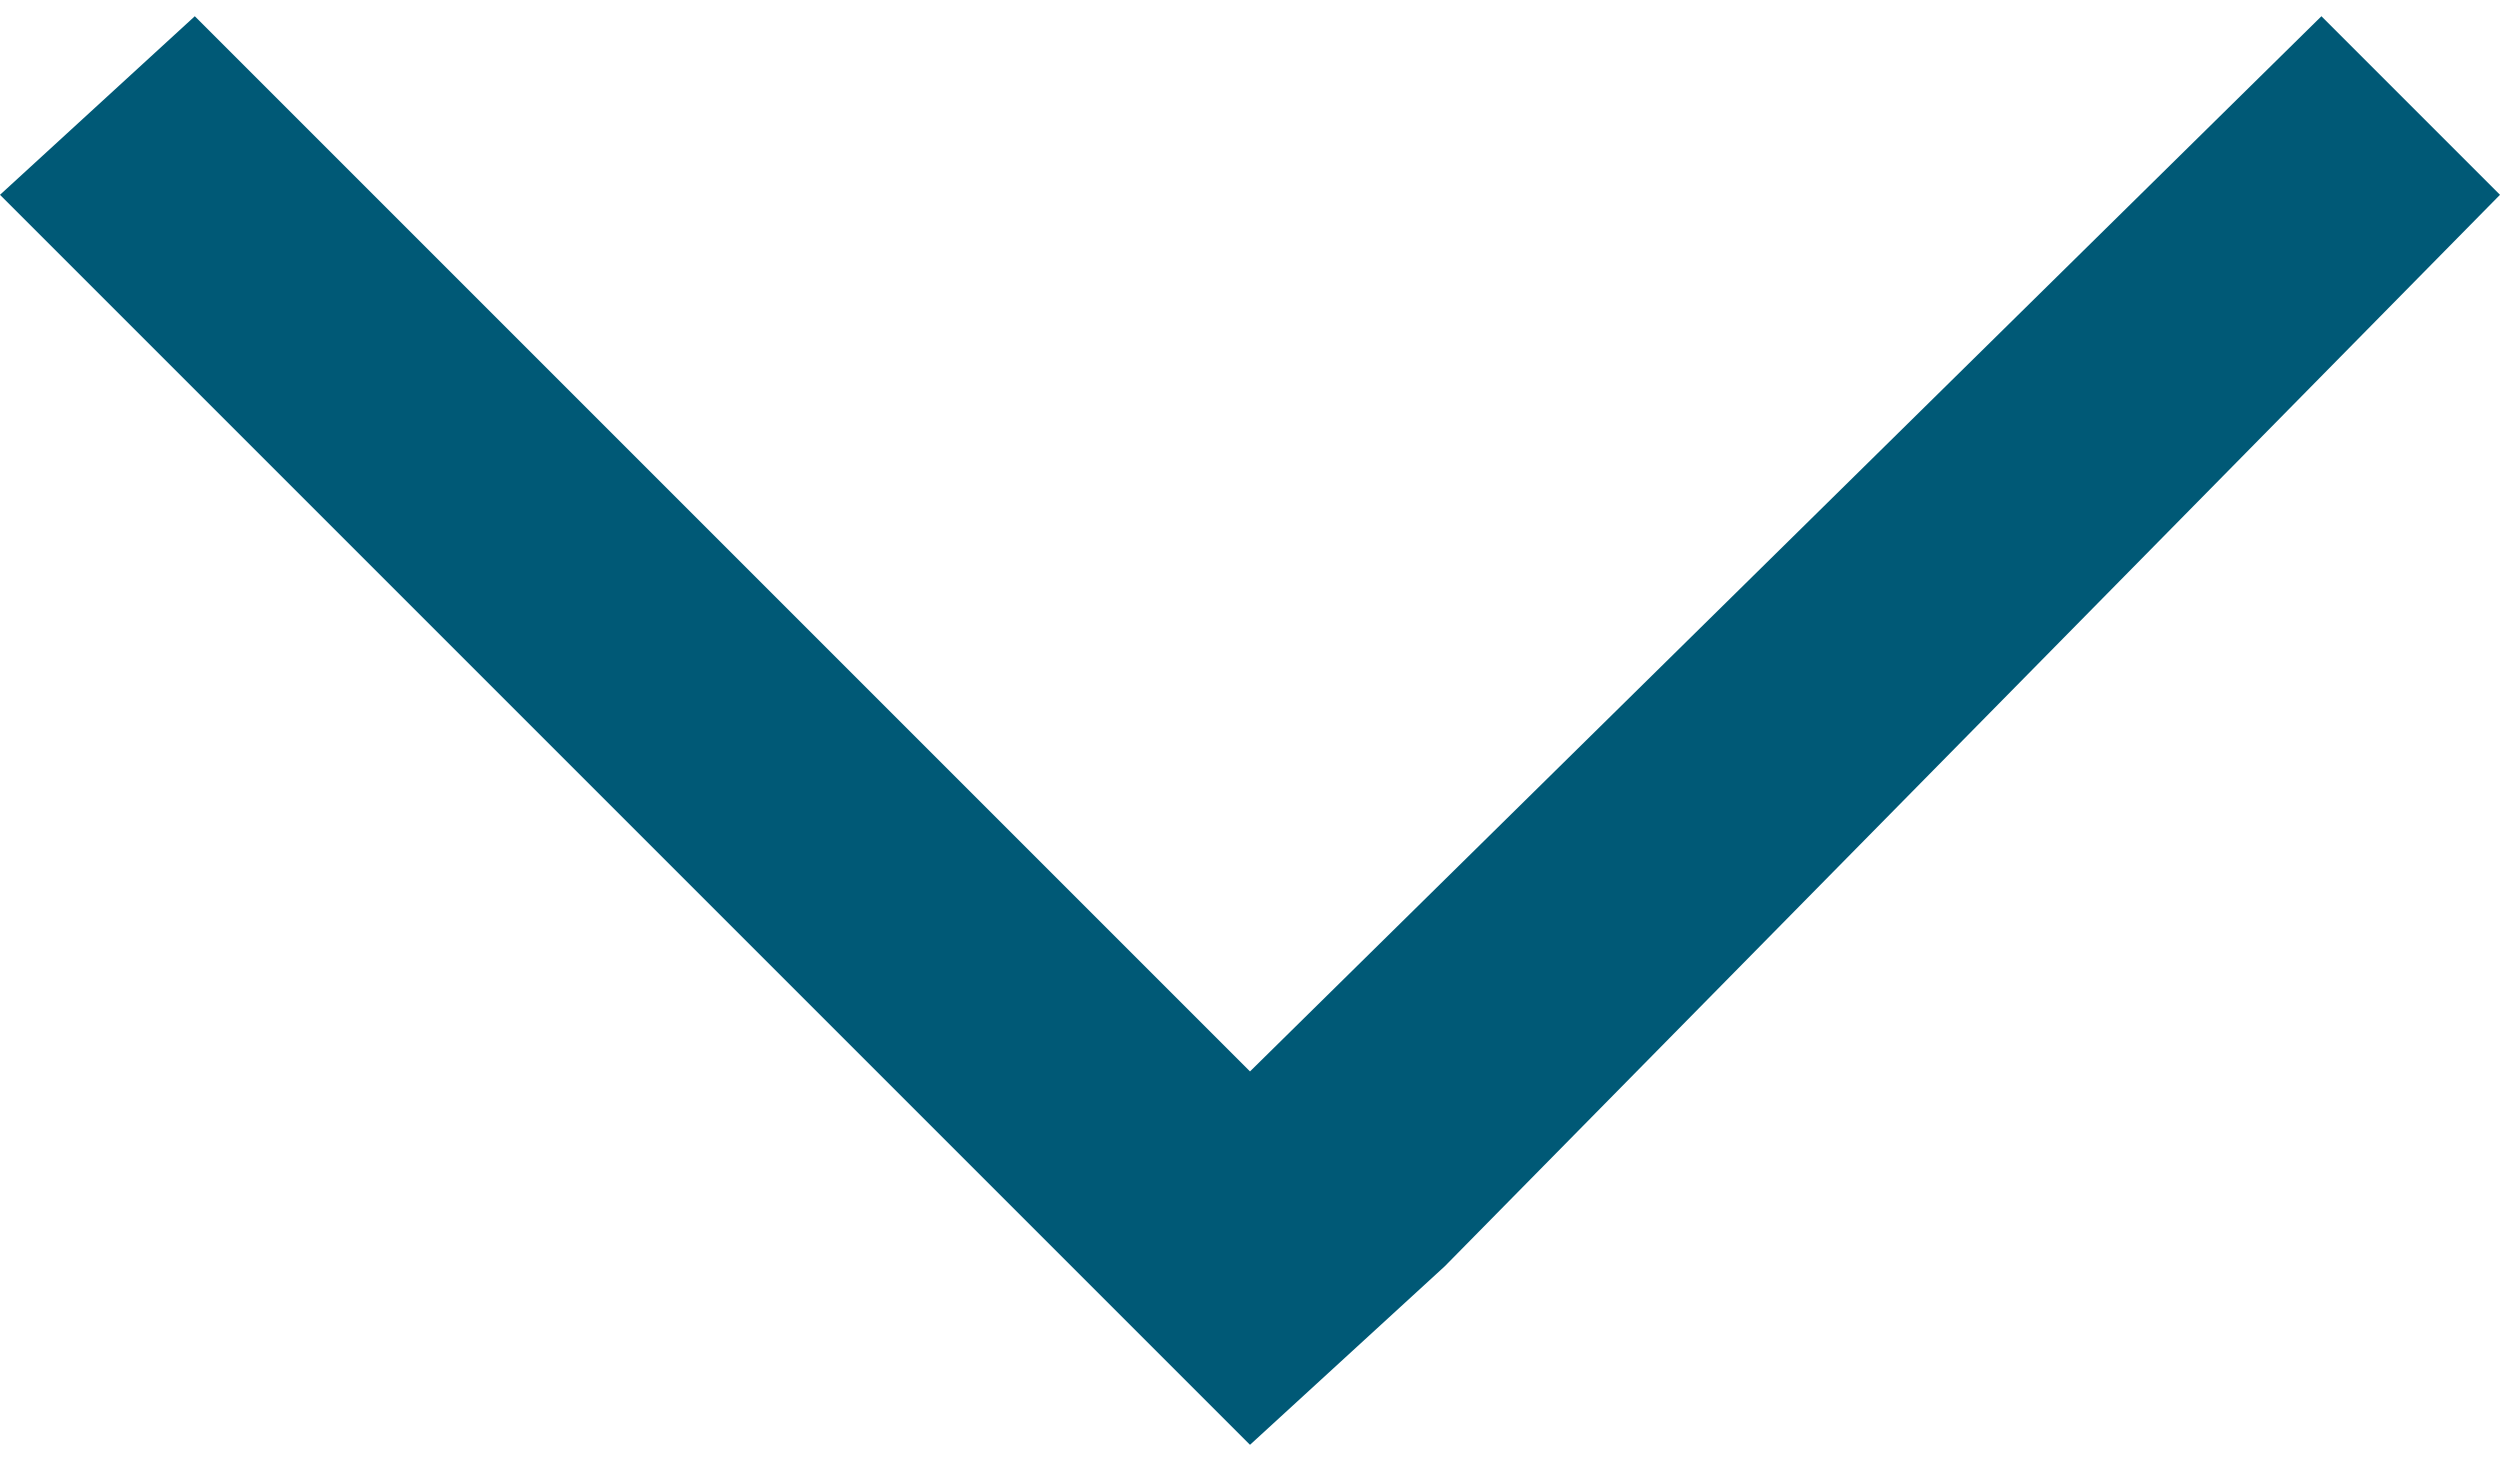 <?xml version="1.0" encoding="utf-8"?>
<!-- Generator: Adobe Illustrator 16.0.0, SVG Export Plug-In . SVG Version: 6.00 Build 0)  -->
<!DOCTYPE svg PUBLIC "-//W3C//DTD SVG 1.1//EN" "http://www.w3.org/Graphics/SVG/1.1/DTD/svg11.dtd">
<svg version="1.1" id="Layer_1" xmlns="http://www.w3.org/2000/svg" xmlns:xlink="http://www.w3.org/1999/xlink" x="0px" y="0px"
	 width="15.4px" height="9px" viewBox="0 0 15.4 9" style="enable-background:new 0 0 15.4 9;" xml:space="preserve">
<polygon style="fill:#005976;" points="15.4,1.2 14.3,0.1 7.7,6.6 1.2,0.1 0,1.2 6.6,7.8 6.6,7.8 7.7,8.9 8.9,7.8 8.9,7.8 "/>
</svg>
